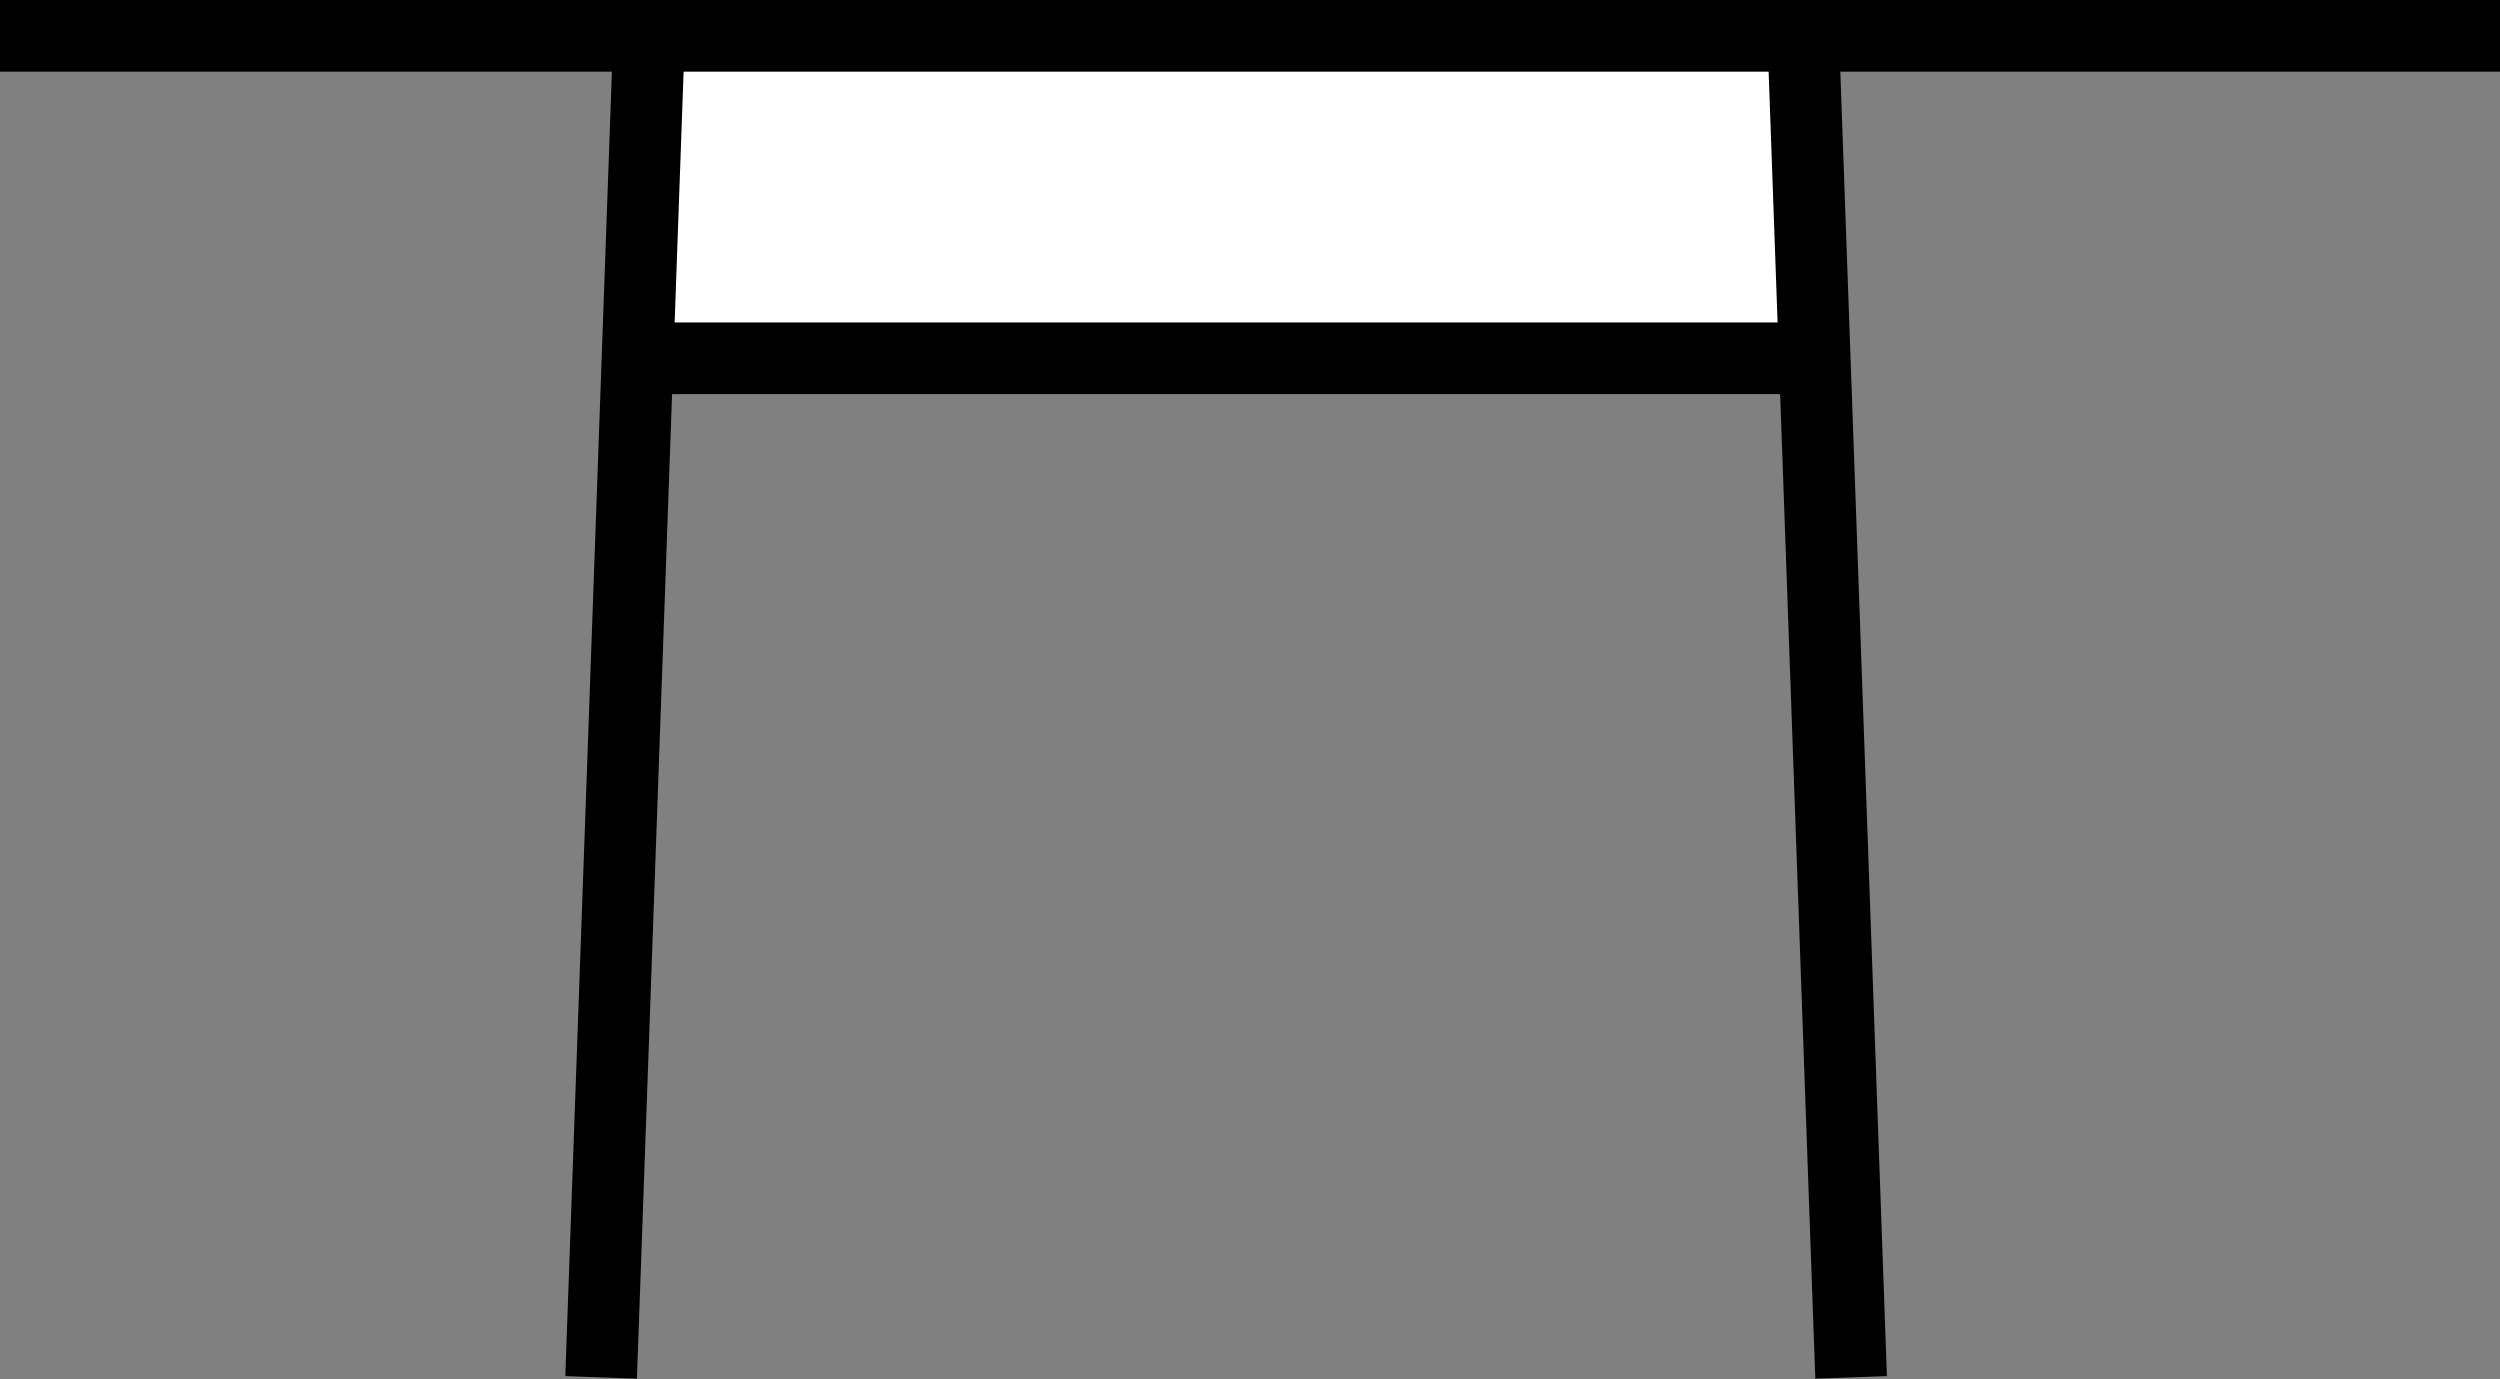 <?xml version="1.0" encoding="utf-8"?>
<!-- Generator: Adobe Illustrator 23.0.3, SVG Export Plug-In . SVG Version: 6.00 Build 0)  -->
<svg version="1.1" id="Layer_1" xmlns="http://www.w3.org/2000/svg" xmlns:xlink="http://www.w3.org/1999/xlink" x="0px" y="0px"
	 viewBox="0 0 314 173.2" style="enable-background:new 0 0 314 173.2;" xml:space="preserve">
<rect x="0" y="0" width="314" height="173.2" fill="#808080" stroke="none"/>
<style type="text/css">
	.st0{fill:#FFFFFF;}
	.st1{fill:none;stroke:#000000;stroke-width:9;stroke-miterlimit:10;}
	.st2{fill:#FFFFFF;stroke:#000000;stroke-width:4;stroke-miterlimit:10;}
	.st3{fill:none;stroke:#000000;stroke-width:4;stroke-miterlimit:10;}
</style>
<g>
	<rect x="82.8" y="5.3" class="st0" width="142.9" height="37.5"/>
	<line class="st1" x1="0" y1="4.5" x2="314" y2="4.5"/>
	<line class="st1" x1="81.5" y1="5" x2="75.5" y2="173"/>
	<line class="st1" x1="226.5" y1="5" x2="232.5" y2="173"/>
	<line class="st1" x1="80.5" y1="45" x2="228" y2="45"/>
</g>
</svg>
